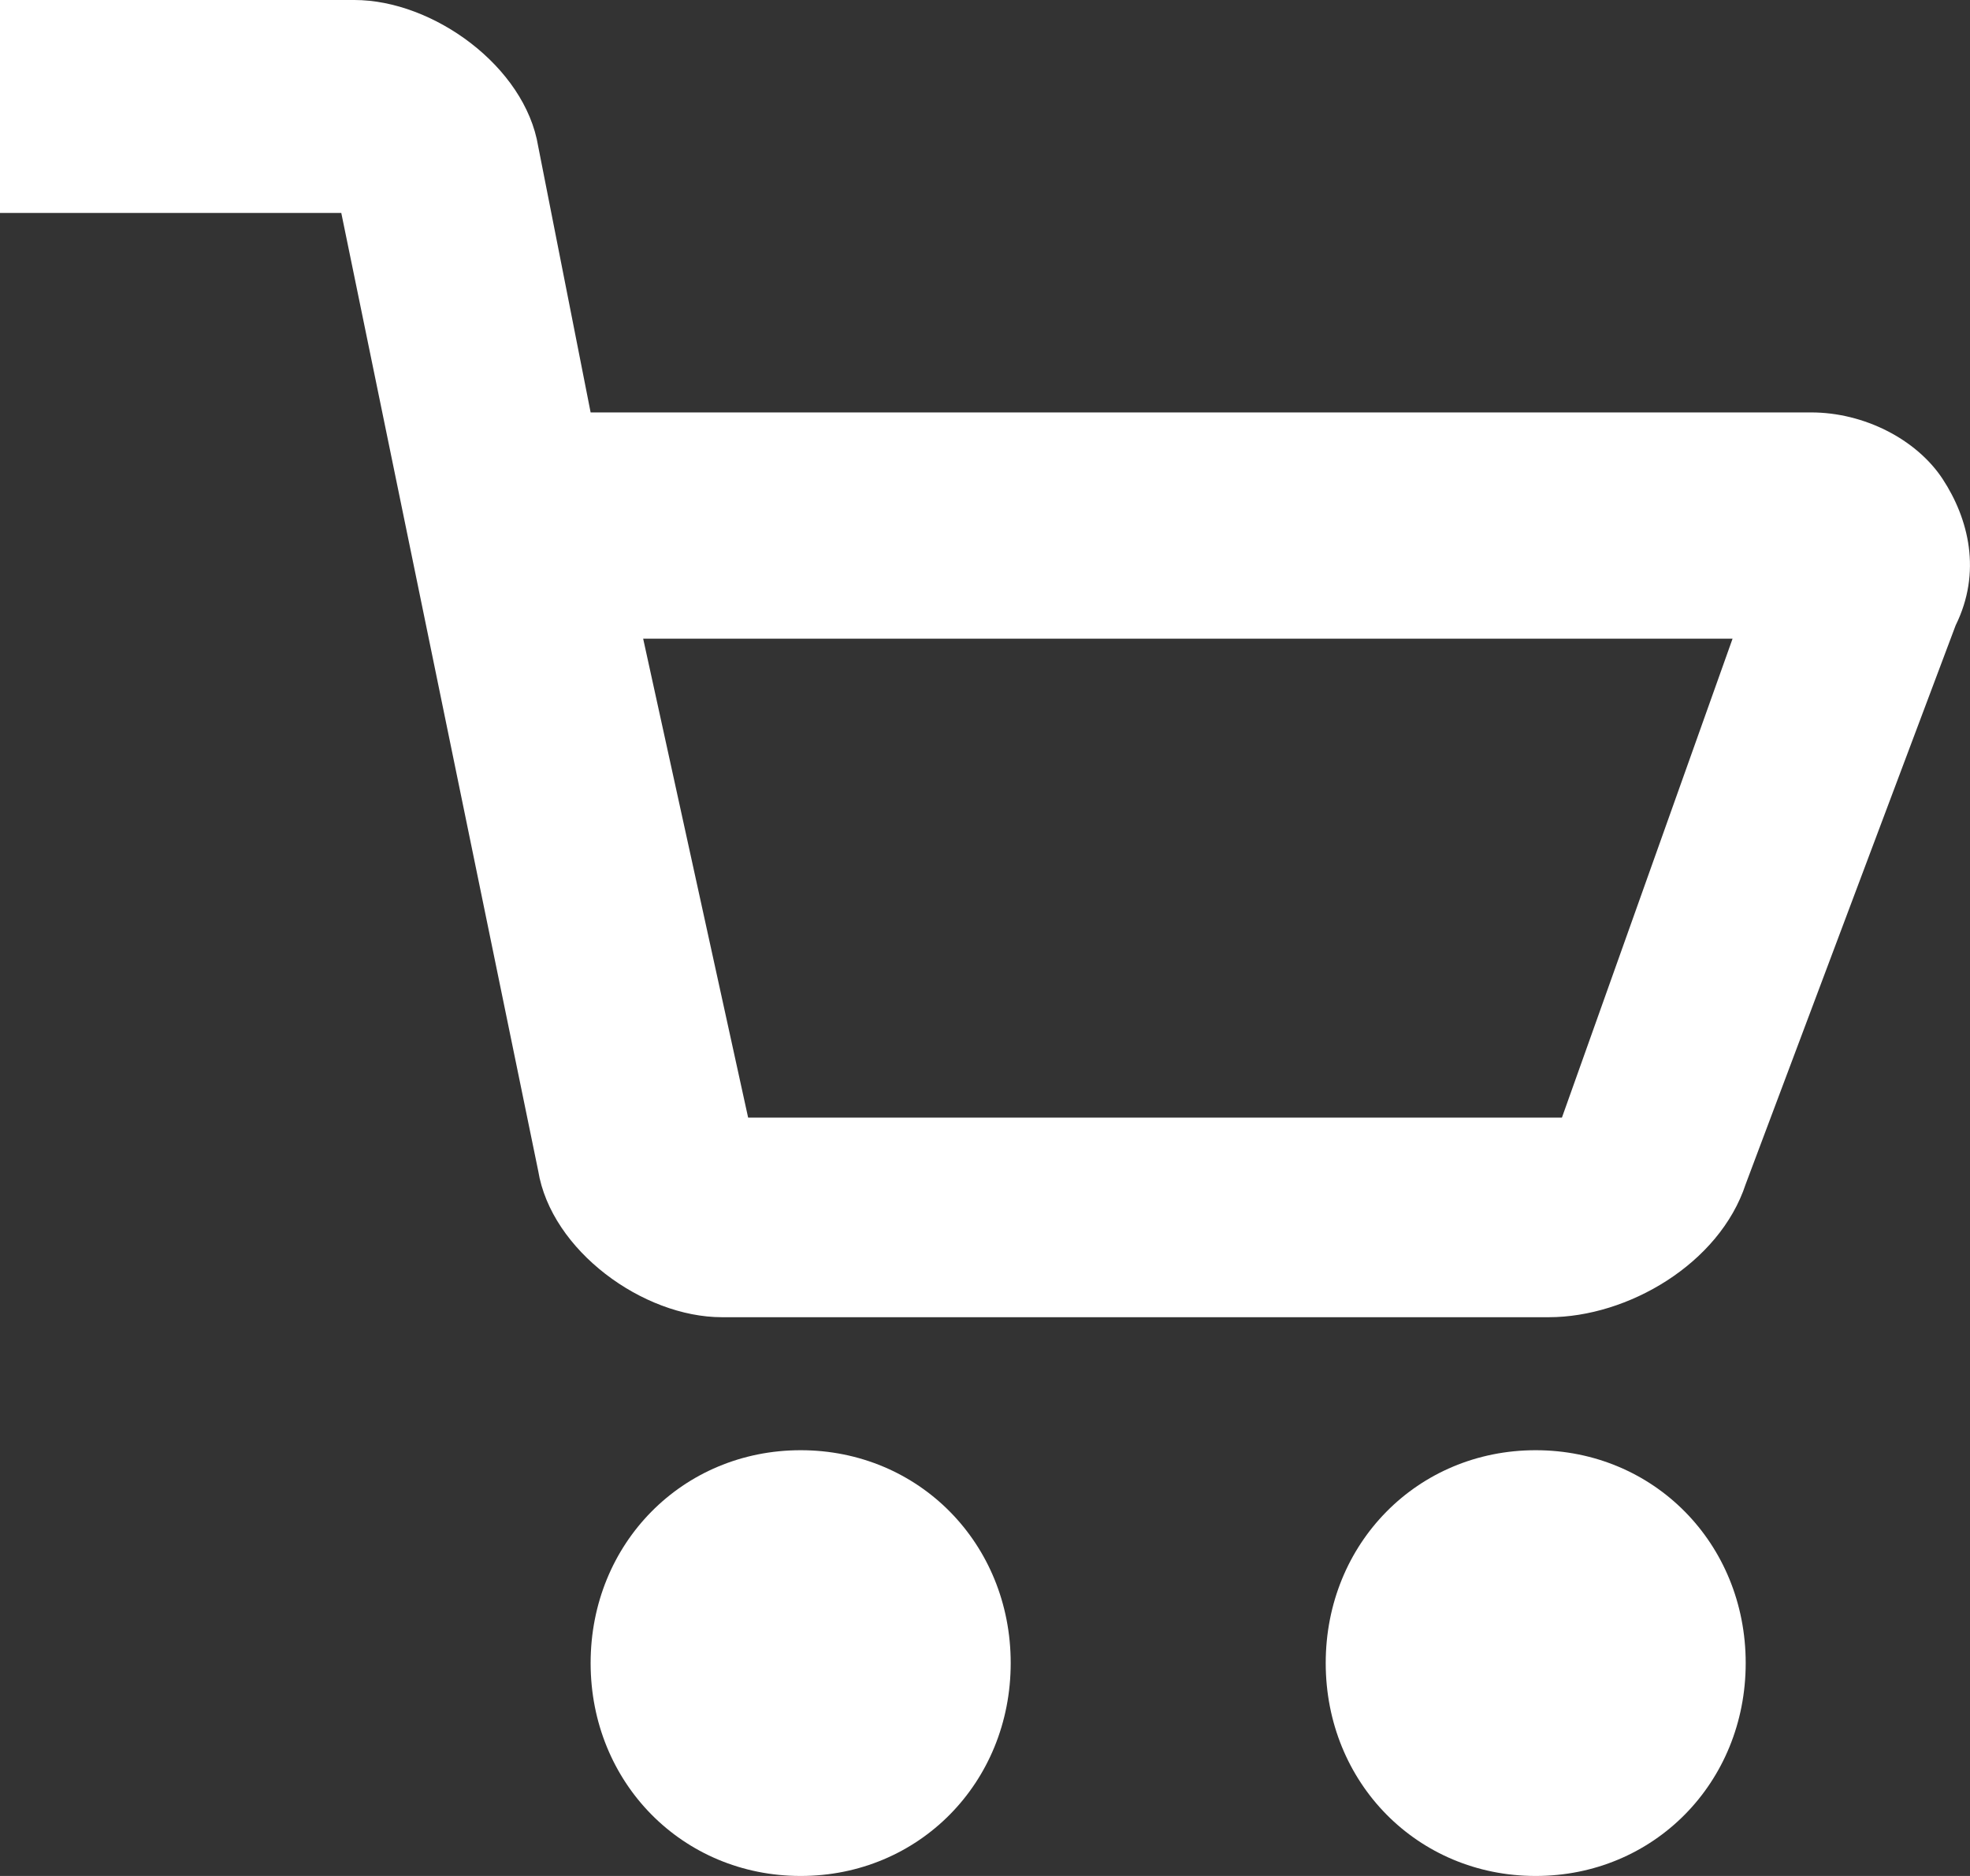 <?xml version="1.0" encoding="UTF-8"?>
<svg width="21px" height="20px" viewBox="0 0 21 20" version="1.1" xmlns="http://www.w3.org/2000/svg" xmlns:xlink="http://www.w3.org/1999/xlink">
    <rect x="0" y="0" width="21" height="20" fill="#333333" stroke="none"/>
    <!-- Generator: Sketch 46.2 (44496) - http://www.bohemiancoding.com/sketch -->
    <title>Icon</title>
    <desc>Created with Sketch.</desc>
    <defs></defs>
    <g id="Page-1" stroke="none" stroke-width="1" fill="none" fill-rule="evenodd">
        <g id="Terméklista-Copy" transform="translate(-1430, -19)" fill="#FFFFFF">
            <g id="Cart-With-Button" transform="translate(1430, 13)">
                <path d="M20.708,11.106 C20.428,10.681 19.868,10.397 19.308,10.397 L6.296,10.397 L5.737,7.56 C5.597,6.709 4.617,6 3.778,6 L-3.55271368e-15,6 L-3.55271368e-15,8.27 L3.638,8.27 L5.737,18.482 C5.876,19.333 6.856,20.043 7.695,20.043 L16.51,20.043 C17.35,20.043 18.329,19.475 18.609,18.624 L20.847,12.667 C21.127,12.099 20.987,11.532 20.708,11.106 L20.708,11.106 Z M16.65,17.915 L7.975,17.915 L6.856,12.809 L18.469,12.809 L16.65,17.915 L16.65,17.915 Z M8.535,21.461 C7.276,21.461 6.296,22.454 6.296,23.73 C6.296,25.007 7.276,26 8.535,26 C9.794,26 10.774,25.007 10.774,23.73 C10.774,22.454 9.794,21.461 8.535,21.461 L8.535,21.461 Z M16.37,21.461 C15.111,21.461 14.132,22.454 14.132,23.73 C14.132,25.007 15.111,26 16.37,26 C17.629,26 18.609,25.007 18.609,23.73 C18.609,22.454 17.629,21.461 16.37,21.461 L16.37,21.461 Z" id="Icon"></path>
            </g>
        </g>
    </g>
</svg>